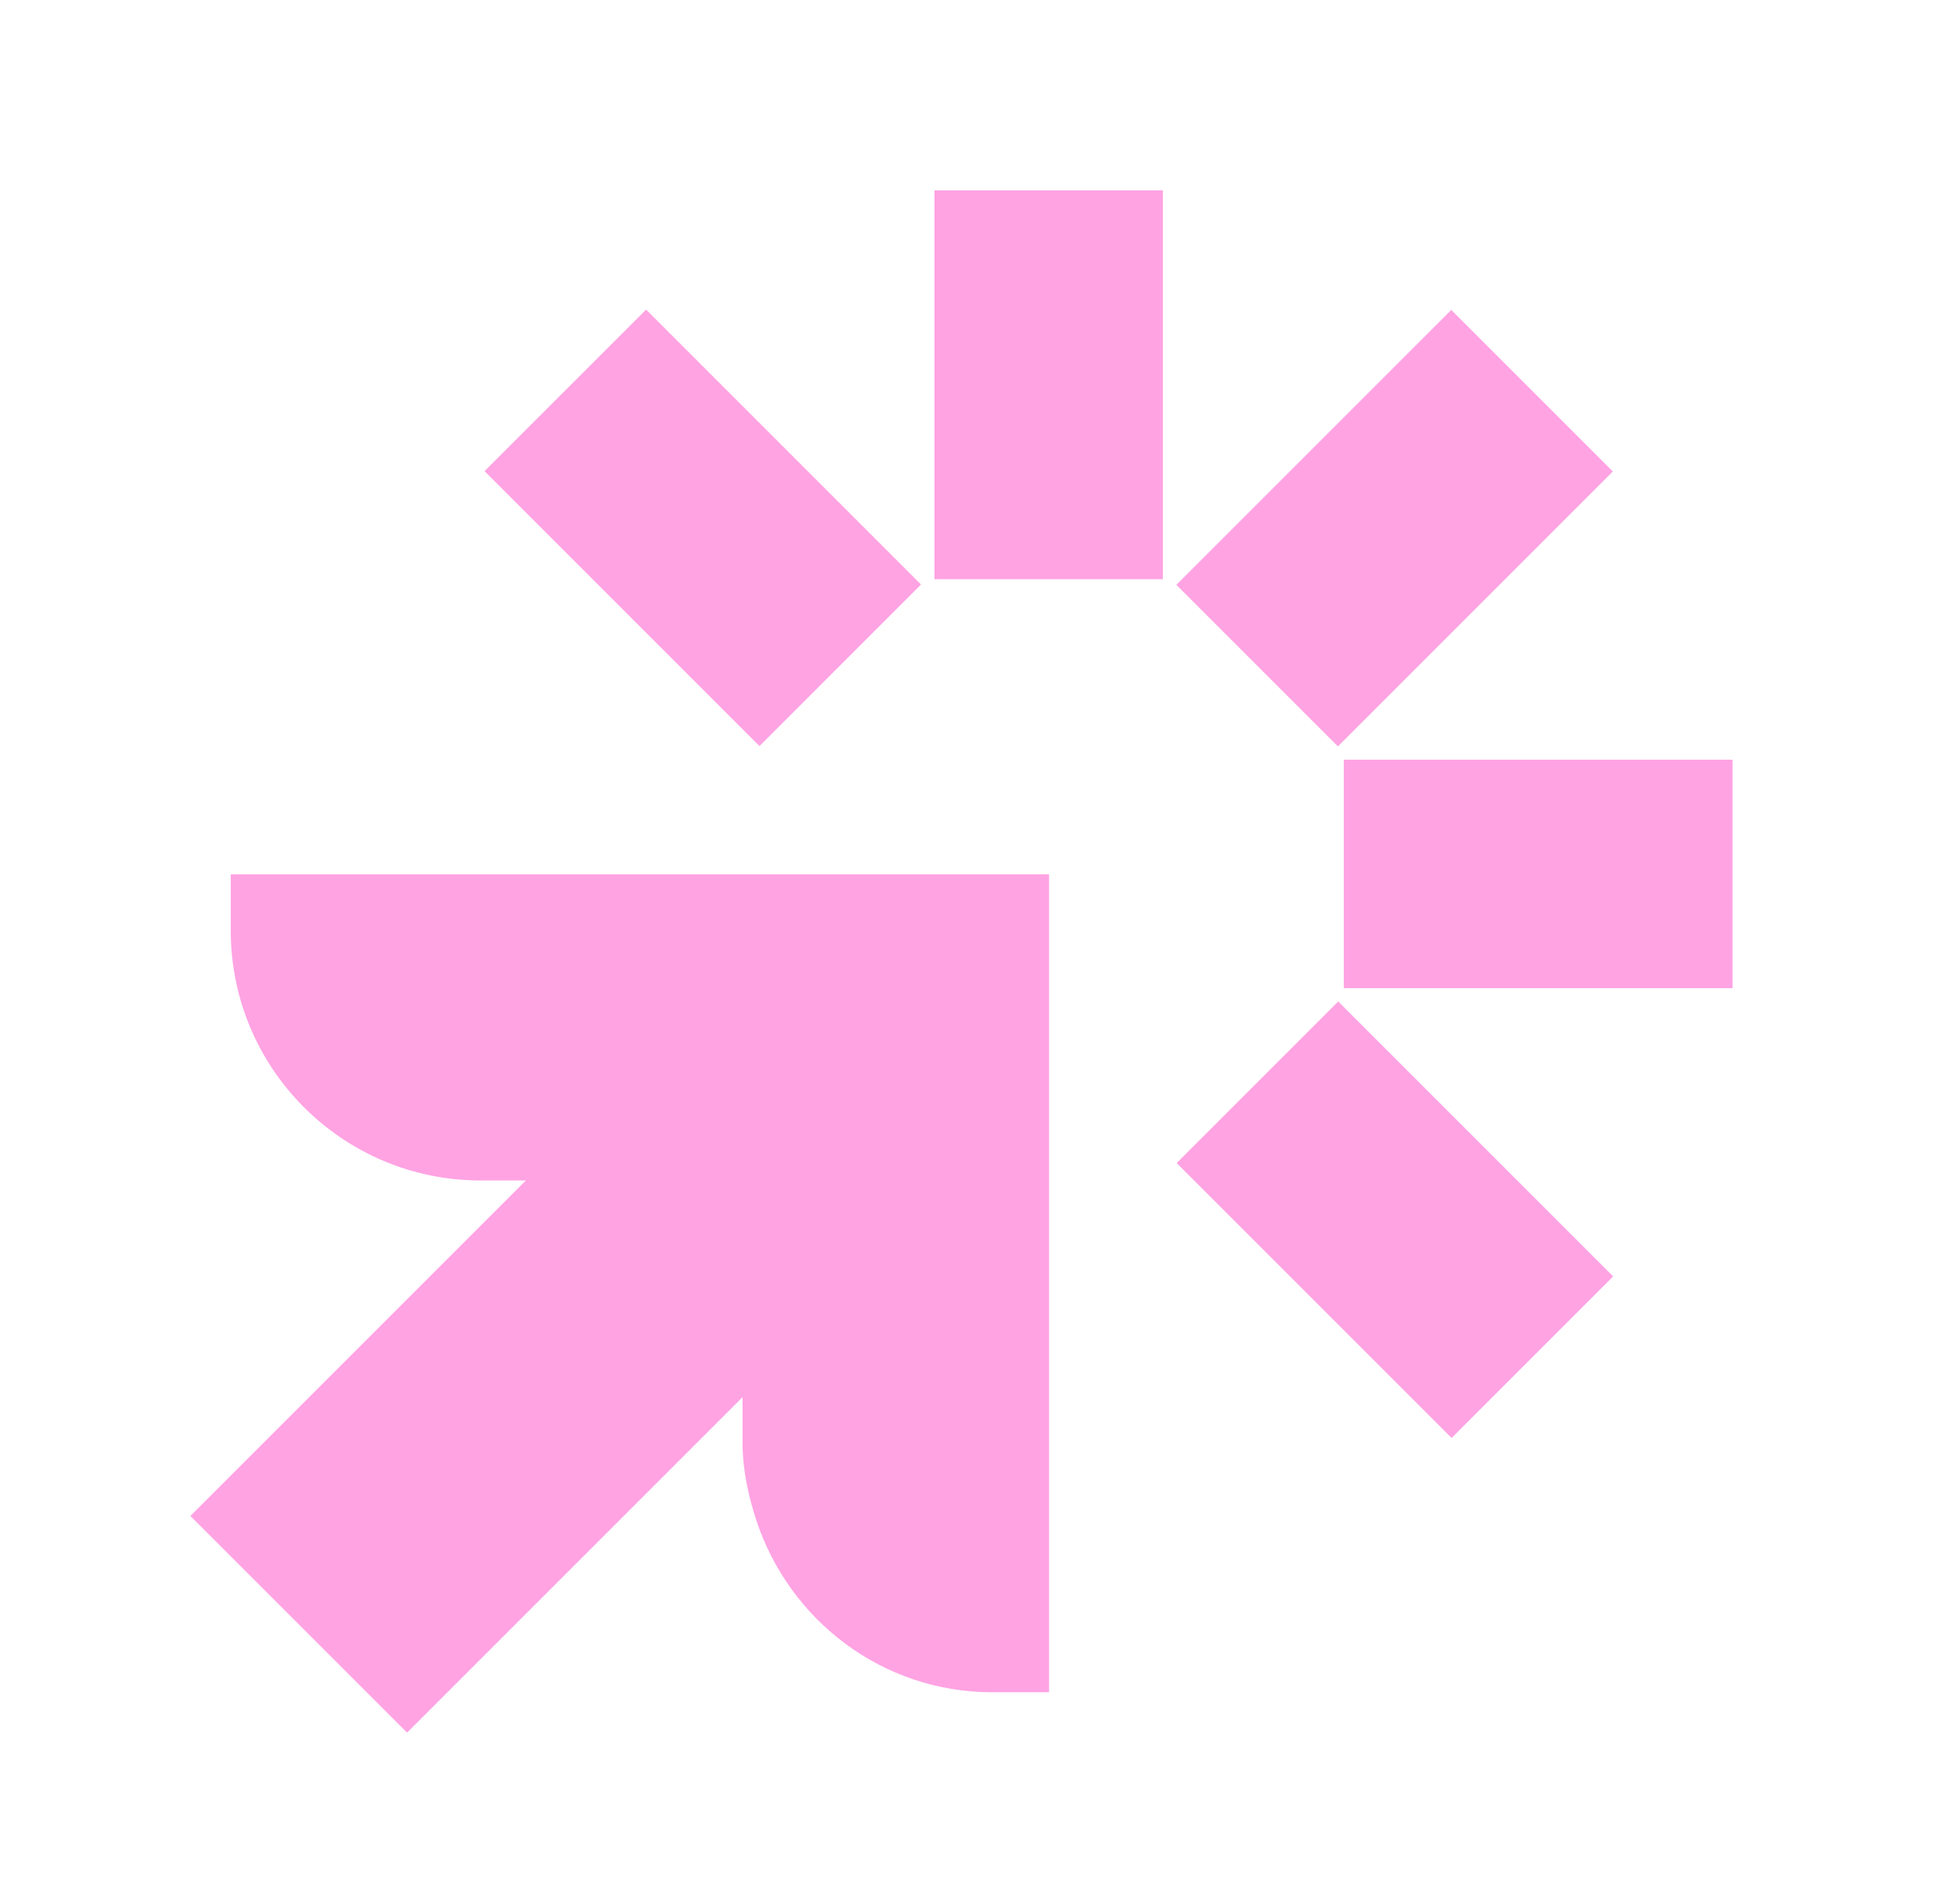 <?xml version="1.0" encoding="UTF-8"?> <svg xmlns="http://www.w3.org/2000/svg" width="51" height="50" viewBox="0 0 51 50" fill="none"><path fill-rule="evenodd" clip-rule="evenodd" d="M30.54 5H24.54V15.21H30.54V5ZM12.725 12.372L16.968 8.13L24.187 15.349L19.945 19.592L12.725 12.372ZM12.62 31C9 31 6.06 28.06 6.06 24.44V22.96H27.55V44.44H26.06C23.15 44.44 20.72 42.53 19.86 39.92C19.65 39.27 19.5 38.59 19.5 37.88V36.69L10.69 45.5L5 39.81L13.81 31H12.62ZM30.893 15.358L38.113 8.139L42.355 12.381L35.136 19.601L30.893 15.358ZM45.5 19.95H35.29V25.95H45.5V19.95ZM30.901 30.543L35.144 26.3L42.364 33.519L38.121 37.762L30.901 30.543Z" fill="#FFA3E3"></path></svg> 